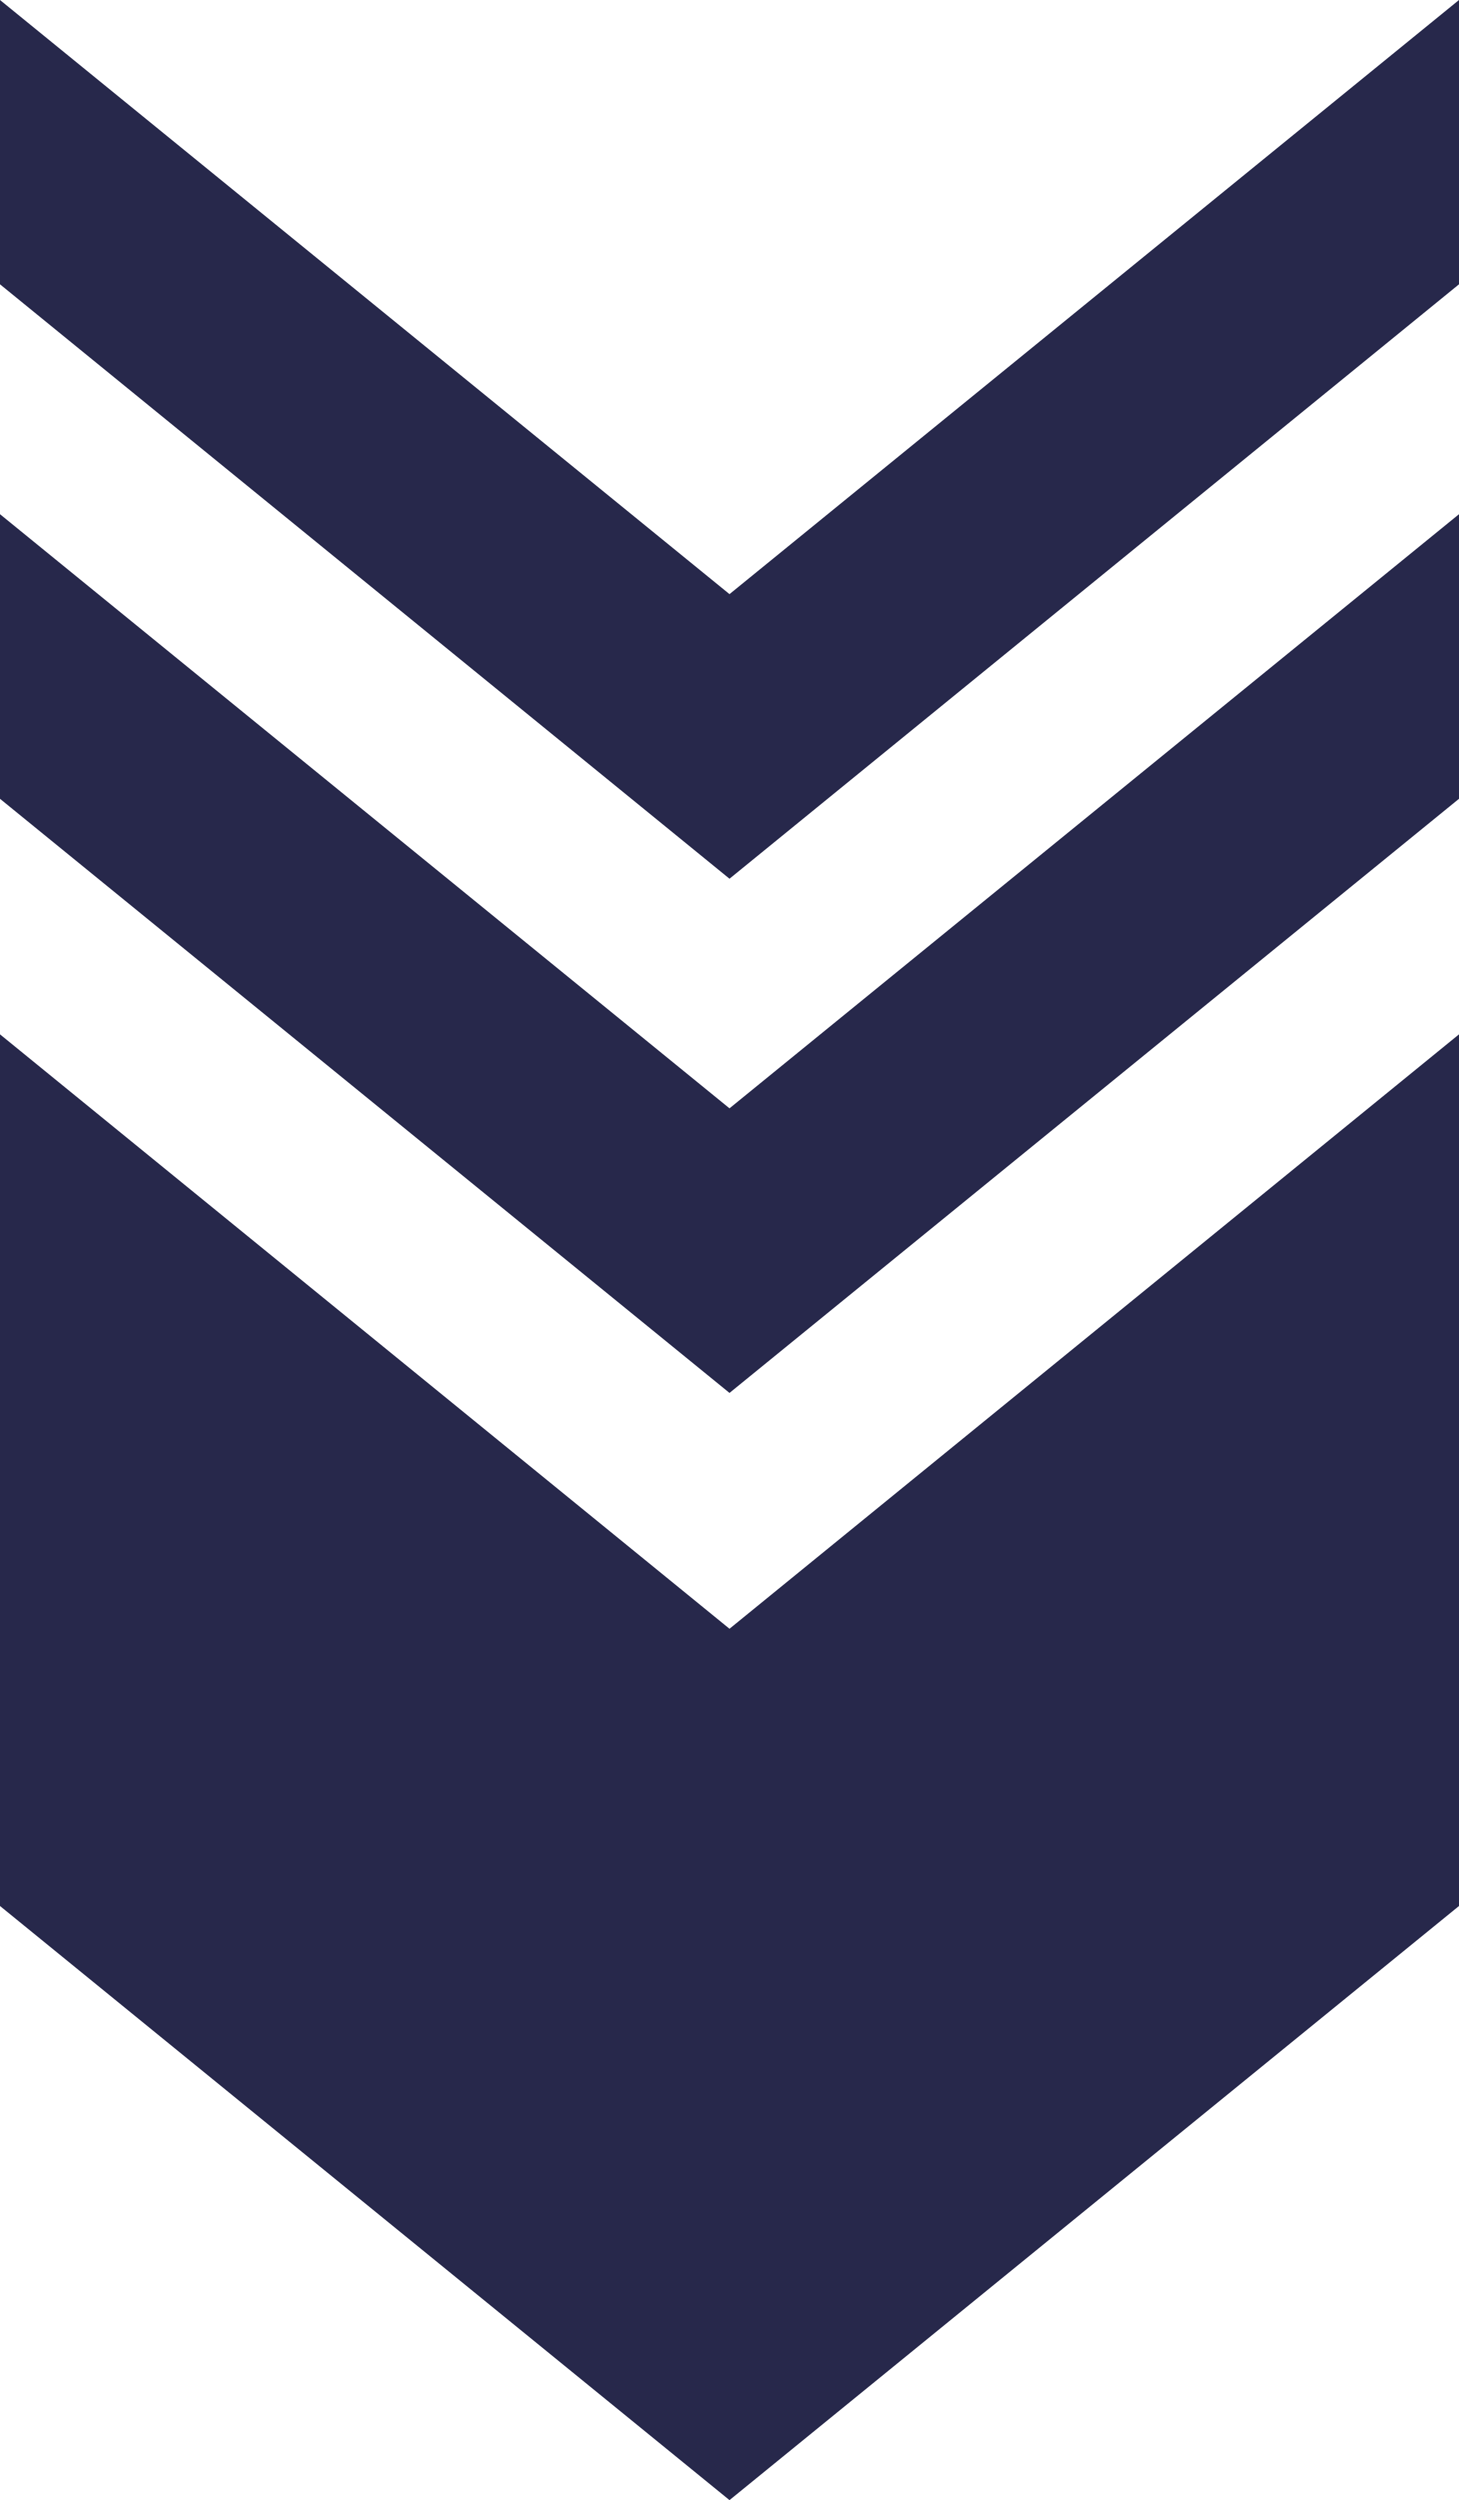 <?xml version="1.0" encoding="UTF-8"?>
<svg id="_レイヤー_2" data-name="レイヤー_2" xmlns="http://www.w3.org/2000/svg" viewBox="0 0 51.48 88.2">
  <defs>
    <style>
      .cls-1 {
        fill: #27284b;
      }
    </style>
  </defs>
  <g id="txt">
    <g>
      <polygon class="cls-1" points="51.48 67.24 51.48 36.49 25.74 57.46 0 36.49 0 67.24 25.74 88.2 51.48 67.24"/>
      <polygon class="cls-1" points="51.48 28.18 51.48 18.14 25.74 39.1 0 18.14 0 28.18 25.74 49.14 51.48 28.18"/>
      <polygon class="cls-1" points="51.48 10.03 51.48 0 25.74 20.96 0 0 0 10.03 25.74 31 51.48 10.03"/>
    </g>
  </g>
</svg>